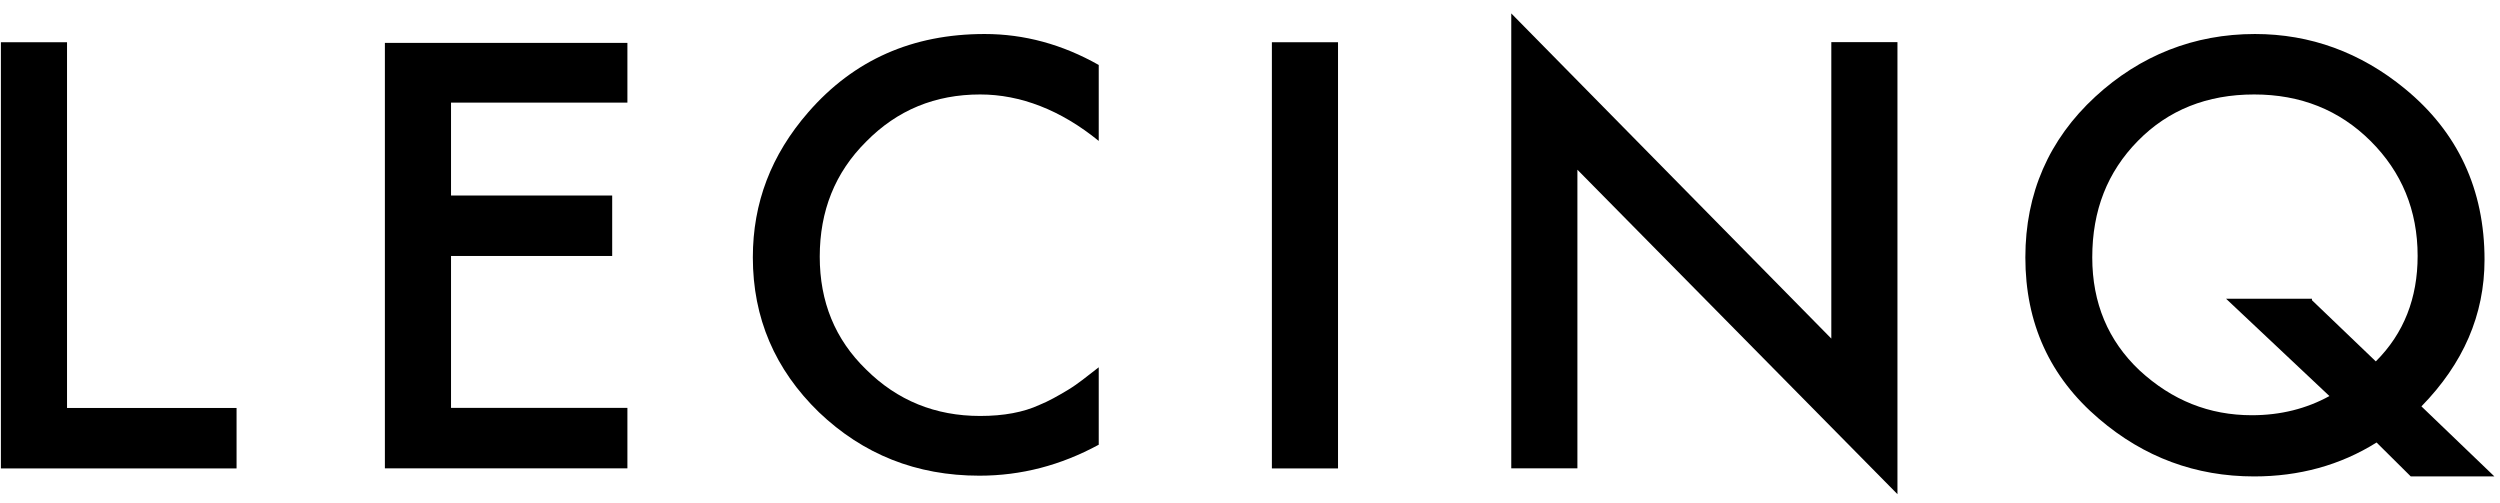 <svg width="154" height="31" viewBox="0 0 154 31" fill="none" xmlns="http://www.w3.org/2000/svg">
<path d="M4.129 2.602V25.131H14.572V28.855H0.055V2.602H4.129Z" fill="black"/>
<path d="M38.648 6.321H27.783V12.044H37.711V15.768H27.783V25.125H38.648V28.85H23.709V2.642H38.648V6.321Z" fill="black"/>
<path d="M67.682 4.002V8.681C65.341 6.773 62.859 5.819 60.377 5.819C57.614 5.819 55.273 6.773 53.353 8.726C51.433 10.634 50.496 12.996 50.496 15.812C50.496 18.583 51.433 20.899 53.353 22.762C55.273 24.669 57.614 25.623 60.377 25.623C61.829 25.623 63.046 25.396 64.03 24.942C64.592 24.715 65.153 24.397 65.762 24.033C66.371 23.67 66.98 23.17 67.682 22.625V27.395C65.341 28.666 62.906 29.302 60.33 29.302C56.443 29.302 53.165 27.985 50.449 25.396C47.733 22.762 46.375 19.582 46.375 15.857C46.375 12.496 47.499 9.544 49.794 6.909C52.603 3.684 56.209 2.095 60.658 2.095C63.093 2.095 65.434 2.731 67.682 4.002Z" fill="black"/>
<path d="M82.422 2.602V28.855H78.348V2.602H82.422Z" fill="black"/>
<path d="M93.094 28.851V0.826L112.809 20.857V2.597H116.883V30.441L97.168 10.455V28.851H93.094Z" fill="black"/>
<path d="M153.655 29.348H148.504L146.397 27.258C144.149 28.666 141.62 29.348 138.857 29.348C135.251 29.348 132.067 28.167 129.304 25.805C126.26 23.216 124.762 19.9 124.762 15.857C124.762 11.906 126.213 8.59 129.07 5.956C131.833 3.412 135.158 2.095 138.904 2.095C142.323 2.095 145.413 3.23 148.13 5.456C151.408 8.136 153.047 11.679 153.047 15.994C153.047 19.4 151.735 22.398 149.16 25.033L153.655 29.348ZM142.416 18.492L146.35 22.262C148.083 20.536 148.926 18.356 148.926 15.767C148.926 12.95 147.942 10.588 146.022 8.681C144.102 6.773 141.714 5.819 138.857 5.819C135.954 5.819 133.566 6.773 131.692 8.681C129.819 10.588 128.883 12.95 128.883 15.857C128.883 18.674 129.866 20.99 131.786 22.807C133.8 24.669 136.094 25.578 138.717 25.578C140.496 25.578 142.089 25.169 143.493 24.397L137.125 18.401H142.416V18.492Z" fill="black"/>
</svg>
